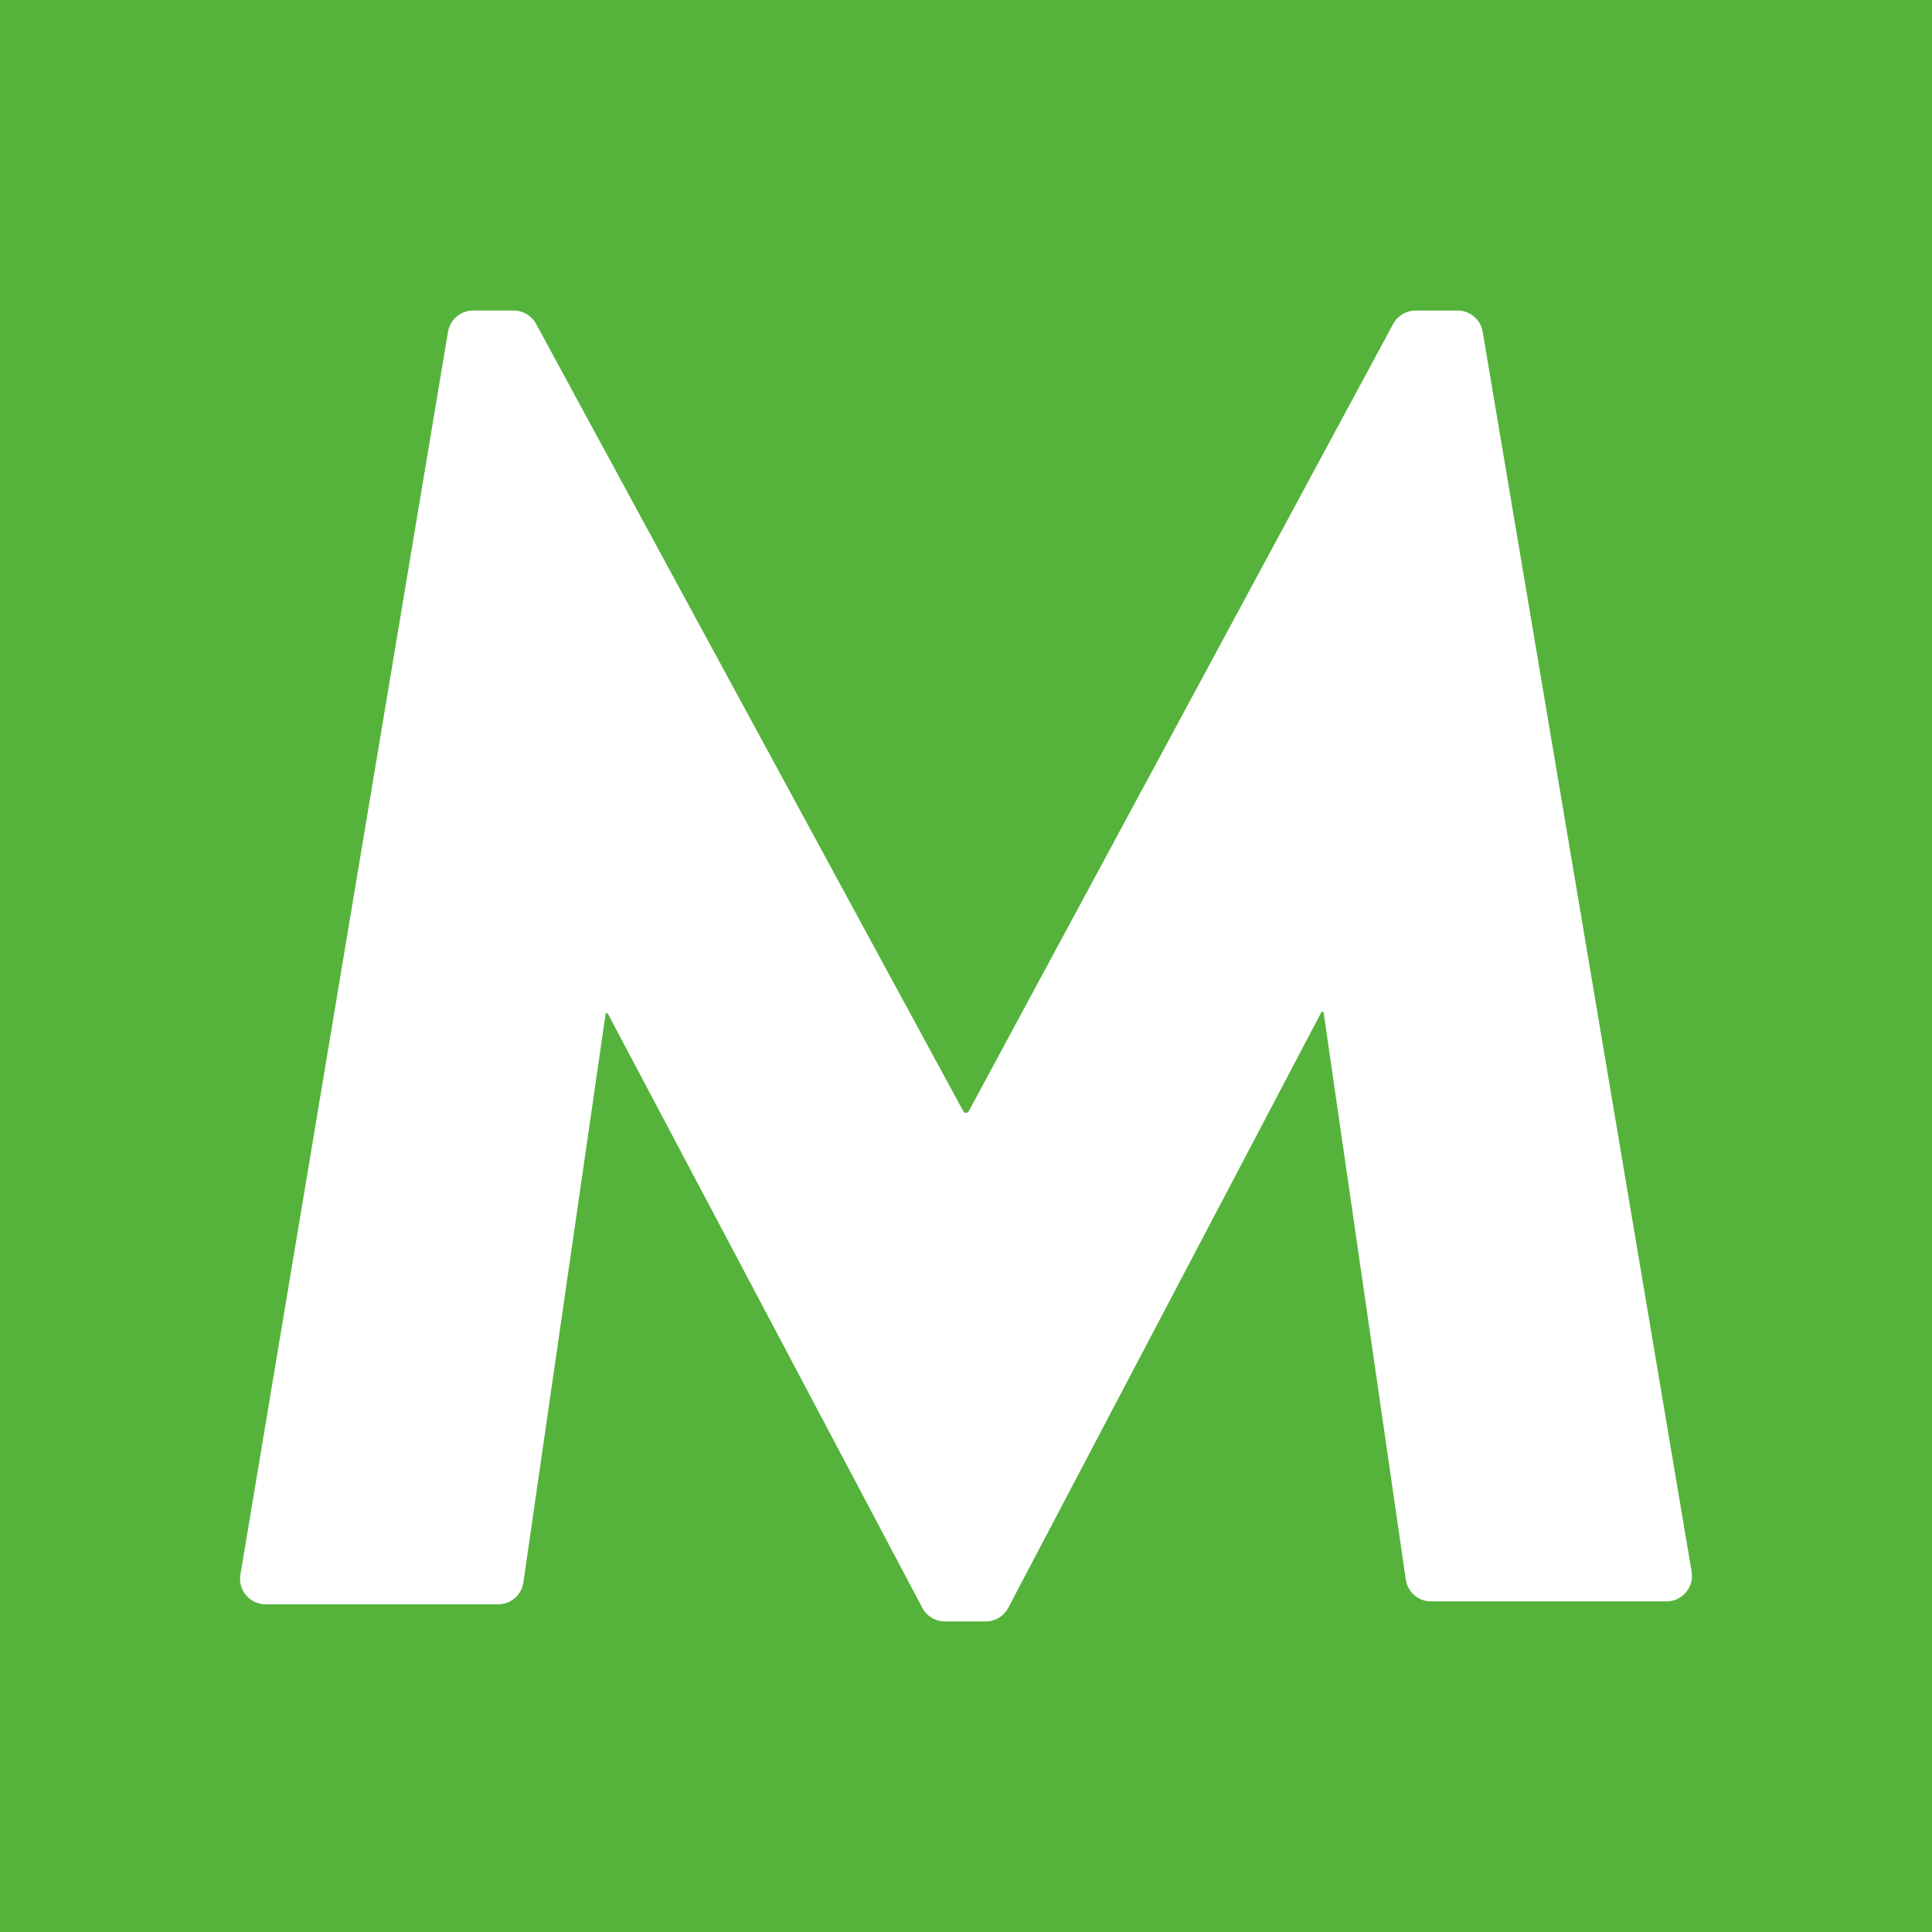 <?xml version="1.0" encoding="UTF-8"?><svg id="a" xmlns="http://www.w3.org/2000/svg" viewBox="0 0 600 600" width="200" height="200"><defs><style>.b{fill:#55b33b;}</style></defs><path class="b" d="M0,0V600H600V0H0ZM517.54,497.33h-73.13c-3.93,0-7.26-2.89-7.83-6.77l-25.51-176.04c-.05-.37-.55-.46-.73-.13l-97.22,184.93c-1.37,2.6-4.06,4.23-7,4.23h-12.68c-2.93,0-5.62-1.62-6.99-4.21l-97.66-184.51c-.18-.33-.68-.25-.73,.13l-25.52,176.49c-.56,3.89-3.9,6.78-7.83,6.78H82.46c-4.89,0-8.61-4.39-7.8-9.21L139.13,103.05c.64-3.81,3.94-6.61,7.8-6.61h12.6c2.9,0,5.57,1.59,6.95,4.14l132.69,244.54c.36,.66,1.32,.66,1.67,0L432.66,100.6c1.38-2.56,4.05-4.16,6.96-4.16h13.04c3.86,0,7.16,2.79,7.8,6.59l64.89,385.07c.81,4.83-2.91,9.22-7.8,9.22Z"/></svg>